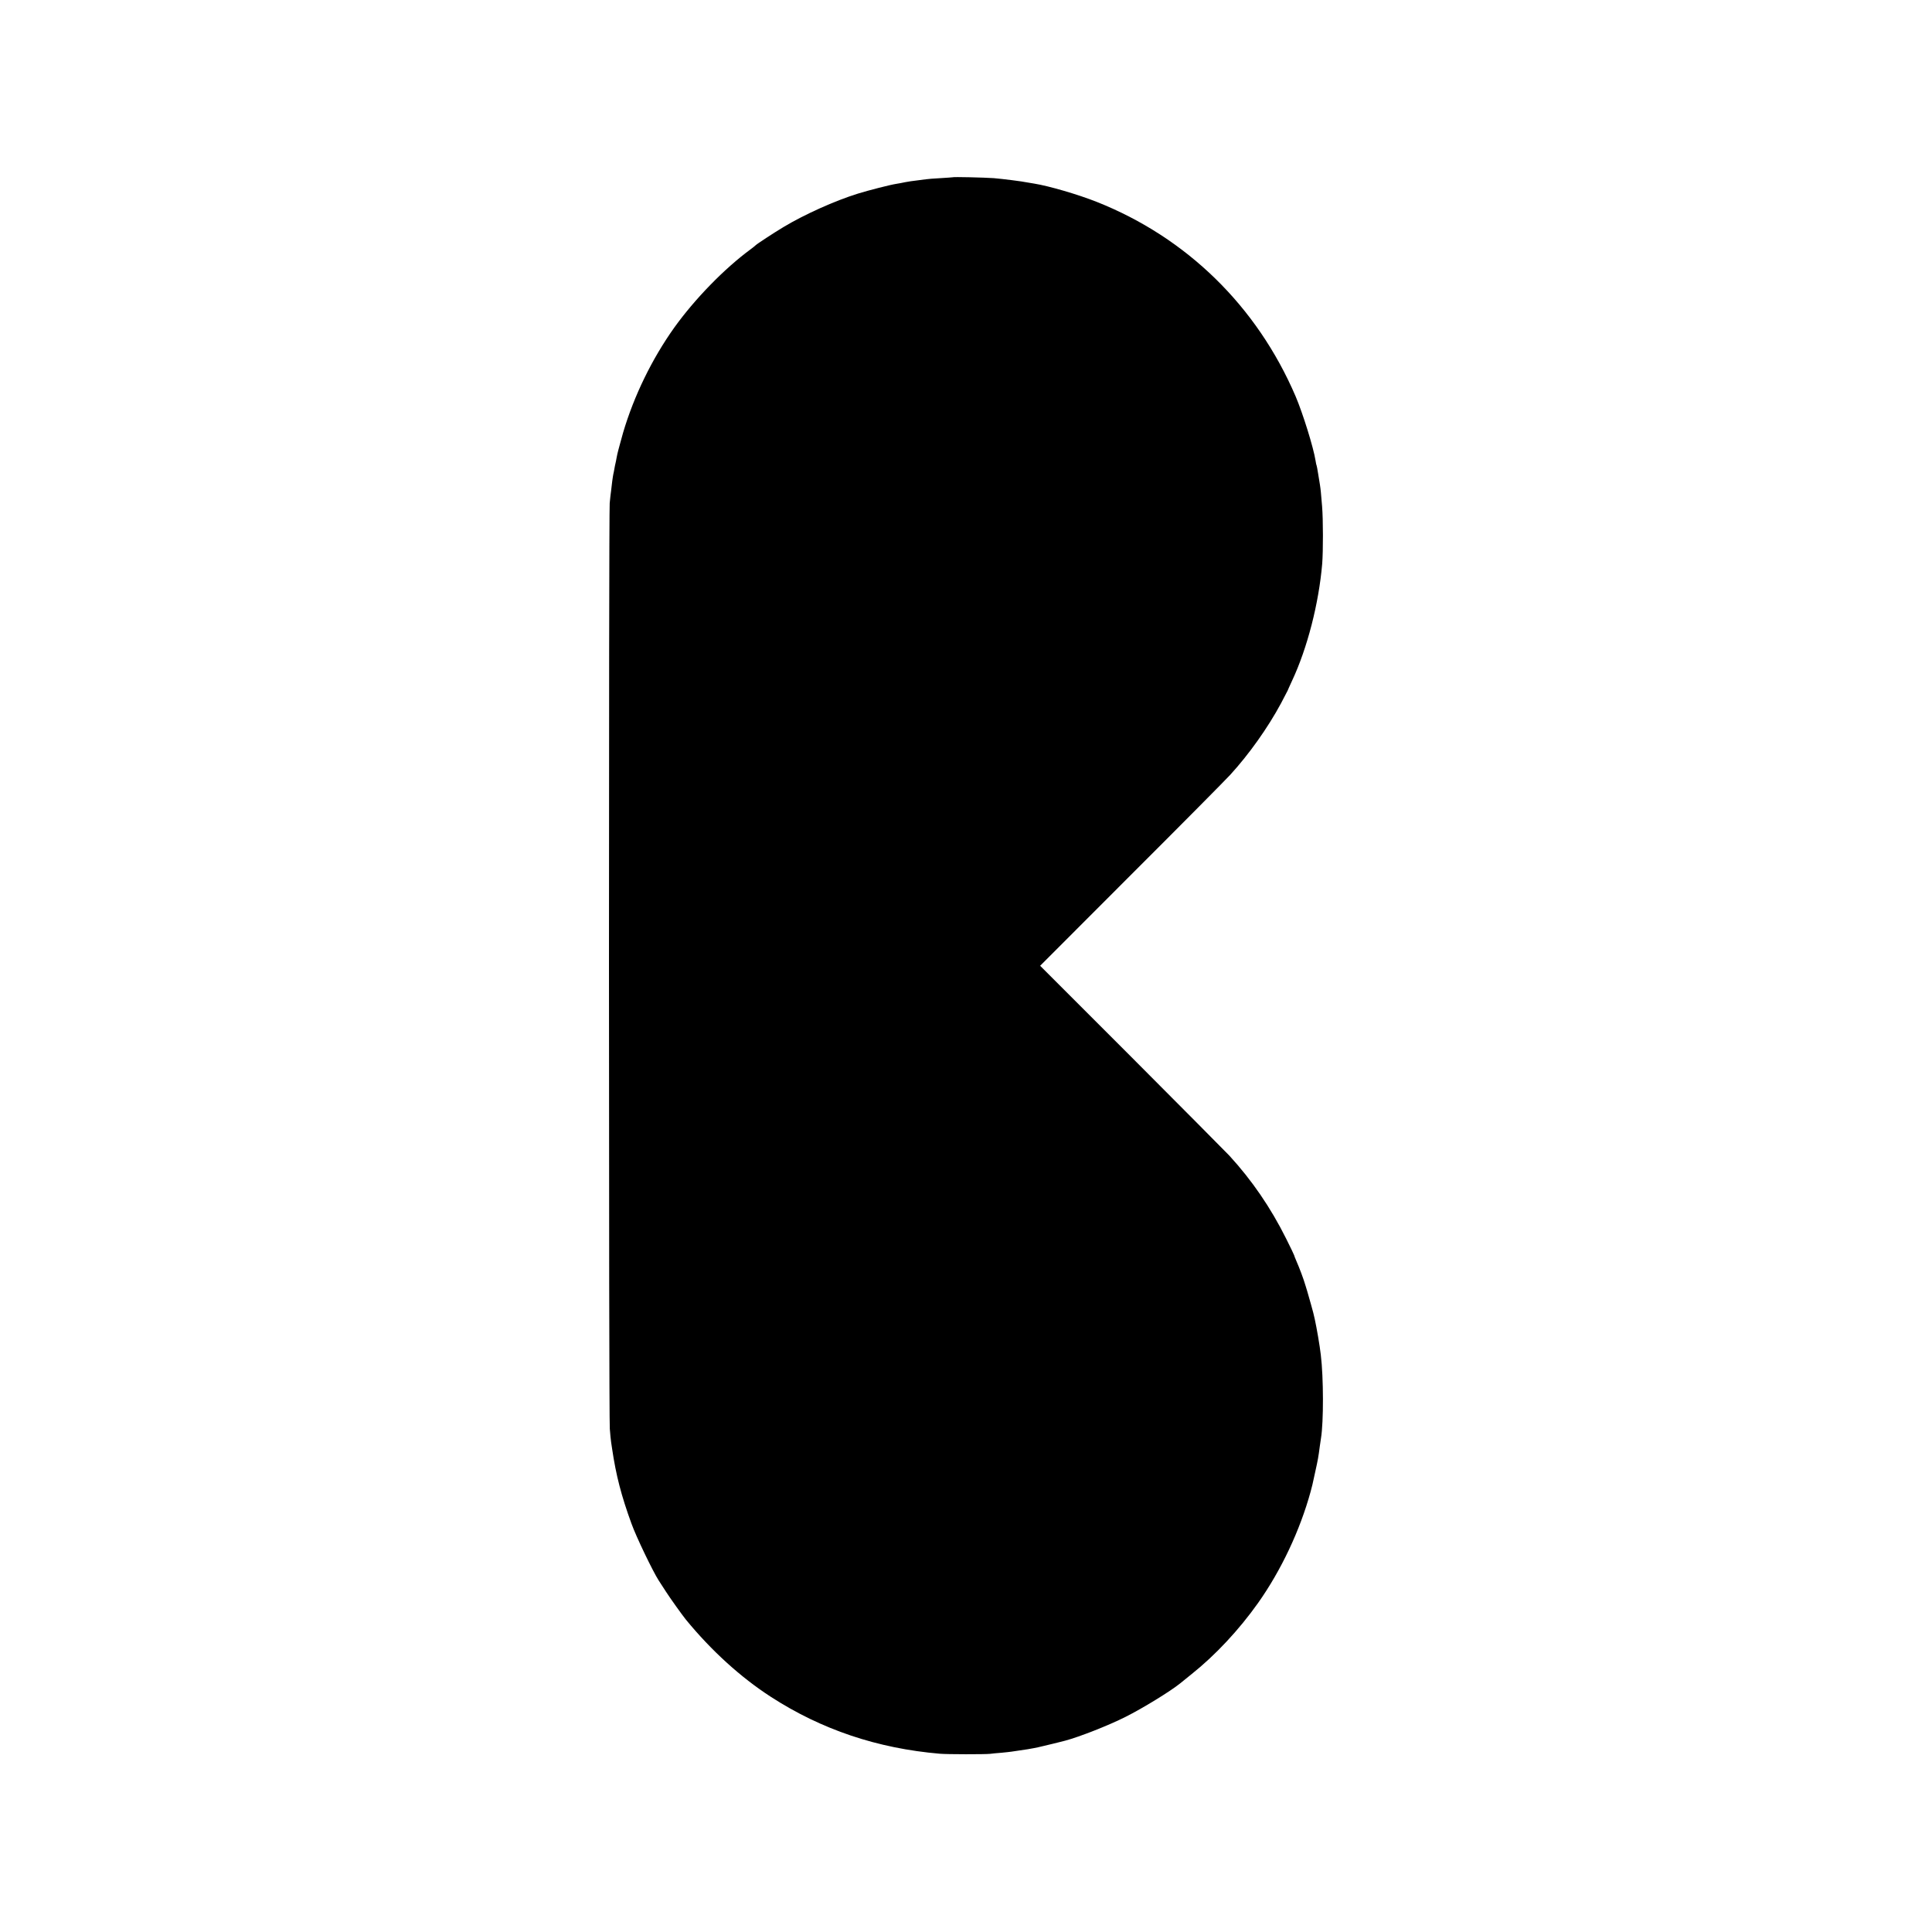<?xml version="1.0" standalone="no"?>
<!DOCTYPE svg PUBLIC "-//W3C//DTD SVG 20010904//EN"
 "http://www.w3.org/TR/2001/REC-SVG-20010904/DTD/svg10.dtd">
<svg version="1.0" xmlns="http://www.w3.org/2000/svg"
 width="1772pt" height="1772pt" viewBox="0 0 1772 1772"
 preserveAspectRatio="xMidYMid meet">
<g transform="translate(0,1772) scale(0.1,-0.1)"
fill="#000000" stroke="none">
<path d="M8737 16094 c-1 -1 -51 -4 -112 -8 -60 -3 -119 -8 -130 -10 -11 -2
-49 -7 -85 -11 -36 -4 -84 -11 -108 -16 -23 -5 -59 -12 -80 -15 -54 -8 -258
-60 -354 -90 -212 -66 -488 -190 -683 -307 -93 -56 -244 -155 -255 -167 -3 -4
-23 -19 -45 -36 -241 -177 -514 -458 -701 -719 -205 -288 -369 -625 -469 -963
-15 -52 -28 -99 -29 -105 -2 -7 -8 -30 -14 -52 -6 -22 -14 -56 -17 -75 -3 -19
-8 -42 -10 -50 -2 -8 -7 -31 -10 -50 -3 -19 -8 -42 -10 -50 -2 -8 -6 -37 -10
-65 -3 -27 -8 -66 -10 -85 -3 -19 -9 -71 -13 -115 -9 -107 -9 -8375 1 -8490 4
-49 9 -105 12 -122 3 -18 7 -45 9 -60 36 -245 85 -433 178 -688 42 -118 196
-438 249 -520 18 -27 49 -75 68 -105 35 -55 151 -217 182 -255 234 -285 501
-528 779 -708 465 -301 978 -473 1550 -522 69 -6 413 -6 460 -1 19 3 67 7 105
10 39 4 80 8 91 10 12 2 45 7 74 11 29 4 62 9 74 11 12 2 37 7 56 10 19 3 62
13 95 21 33 8 67 16 75 18 16 4 95 23 120 30 128 34 399 140 553 218 156 78
412 235 502 308 11 9 58 47 105 85 217 173 433 404 609 652 211 298 385 667
482 1022 16 60 14 50 42 180 25 113 29 135 42 235 4 28 9 61 11 75 24 146 24
554 -2 765 -9 81 -38 248 -55 325 -6 25 -12 52 -14 60 -3 12 -38 139 -49 175
-1 6 -11 37 -21 70 -19 66 -57 166 -86 232 -10 24 -19 45 -19 49 0 3 -33 72
-73 152 -143 287 -315 537 -521 762 -39 41 -445 450 -903 909 l-833 833 832
833 c458 457 868 871 911 918 172 188 345 431 466 656 33 63 61 116 61 117 0
2 18 41 39 87 142 302 247 713 278 1077 9 117 9 404 -1 525 -11 135 -13 154
-20 200 -4 22 -11 69 -17 104 -5 36 -12 67 -13 70 -2 3 -7 24 -10 46 -19 121
-117 435 -183 590 -354 826 -999 1456 -1823 1783 -174 69 -438 146 -574 168
-21 3 -48 8 -60 10 -52 11 -229 33 -311 40 -85 6 -373 13 -378 8z"/>
</g>
</svg>
